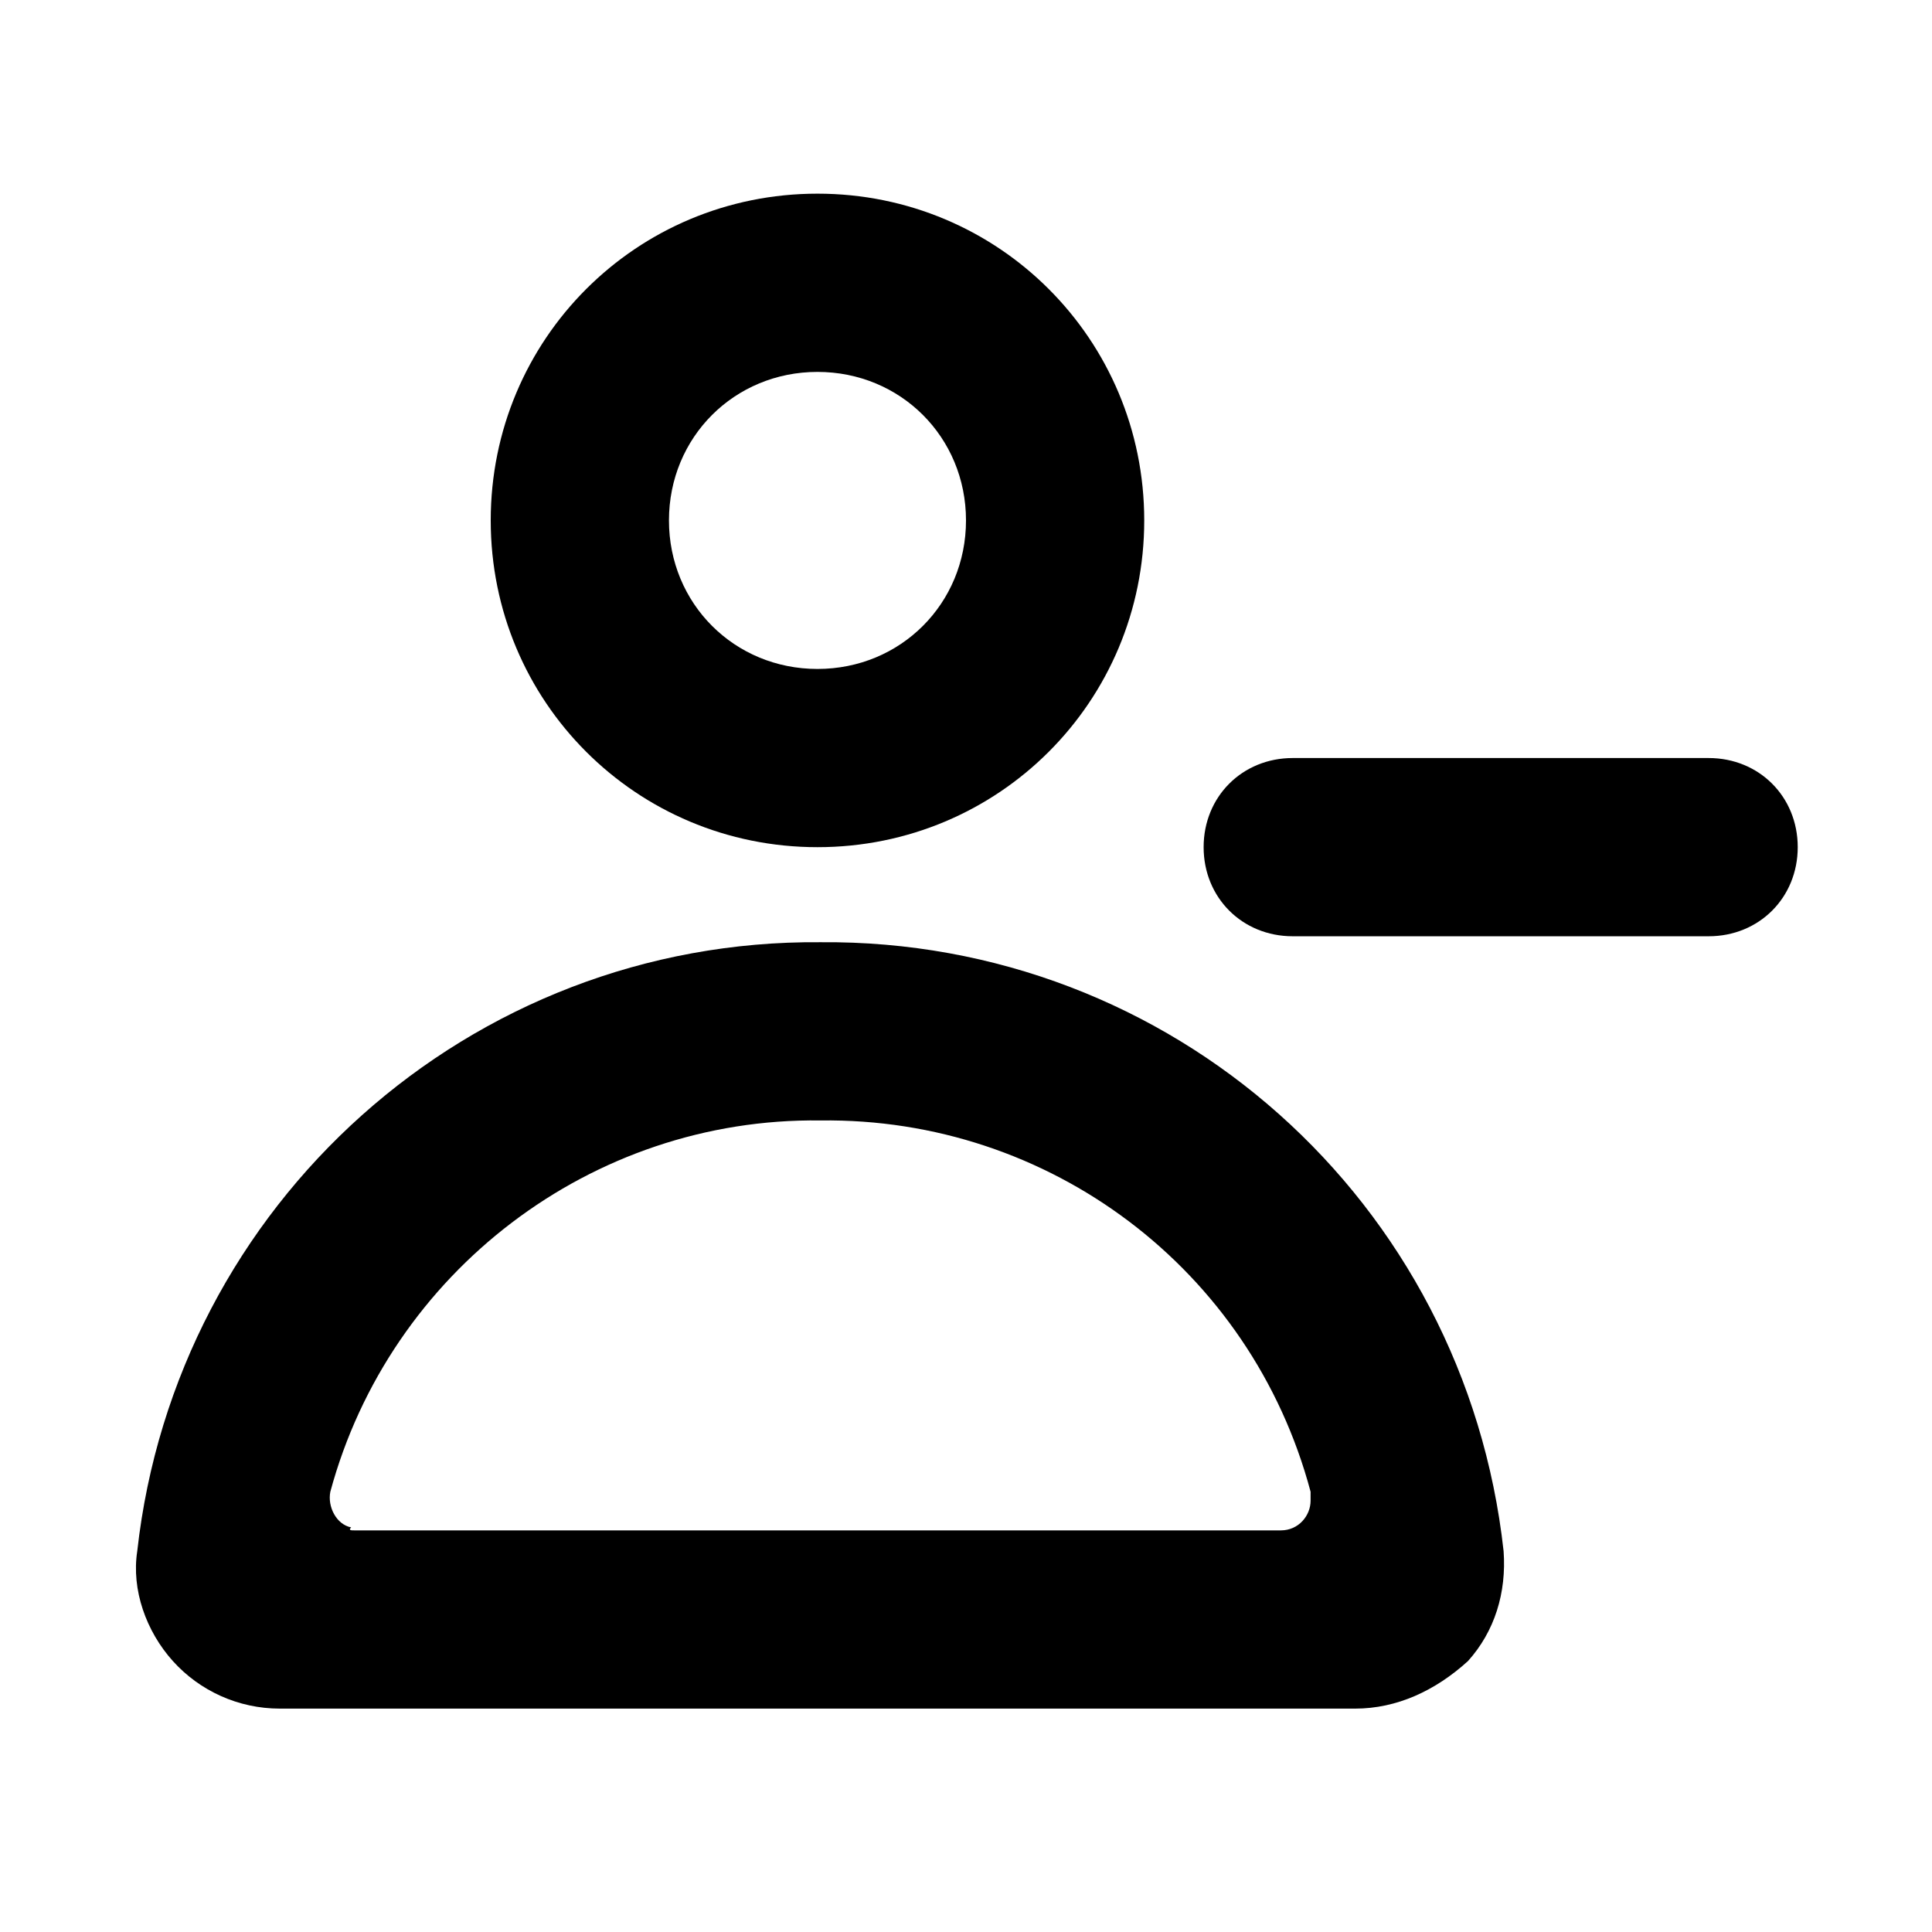 <?xml version="1.0" encoding="UTF-8"?>
<!-- Uploaded to: SVG Find, www.svgrepo.com, Generator: SVG Find Mixer Tools -->
<svg fill="#000000" width="800px" height="800px" version="1.1" viewBox="144 144 512 512" xmlns="http://www.w3.org/2000/svg">
 <g>
  <path d="m360.64 368.51c-48.02 0-86.594-38.574-86.594-86.594 0.004-48.02 38.574-86.594 86.594-86.594s86.594 38.574 86.594 86.594-38.574 86.594-86.594 86.594zm0-125.95c-22.043 0-39.359 17.32-39.359 39.359 0 22.043 17.32 39.359 39.359 39.359 22.043 0 39.359-17.32 39.359-39.359 0.004-22.043-17.316-39.359-39.359-39.359z"/>
  <path d="m503.12 596.8h-284.96c-11.02 0-21.254-4.723-28.34-12.594-7.086-7.875-11.023-18.895-9.449-29.129 10.234-92.102 88.168-162.16 181.05-161.38 92.891-0.789 170.82 68.488 181.05 161.38 0.789 11.02-2.363 21.254-9.445 29.125-8.656 7.871-18.887 12.598-29.91 12.598zm-8.66-39.363m-256.62-7.871h245.61c4.723 0 7.871-3.938 7.871-7.871v-2.363c-15.742-59.039-69.273-99.188-129.89-98.398-60.613-0.789-114.14 40.148-129.89 98.398-0.789 3.938 1.574 8.66 5.512 9.445-0.789 0.789-0.004 0.789 0.785 0.789z"/>
  <path d="m596.8 392.12h-110.21c-13.383 0-23.617-10.234-23.617-23.617 0-13.383 10.234-23.617 23.617-23.617h110.21c13.383 0 23.617 10.234 23.617 23.617 0 13.387-10.234 23.617-23.613 23.617z"/>
 </g>
</svg>